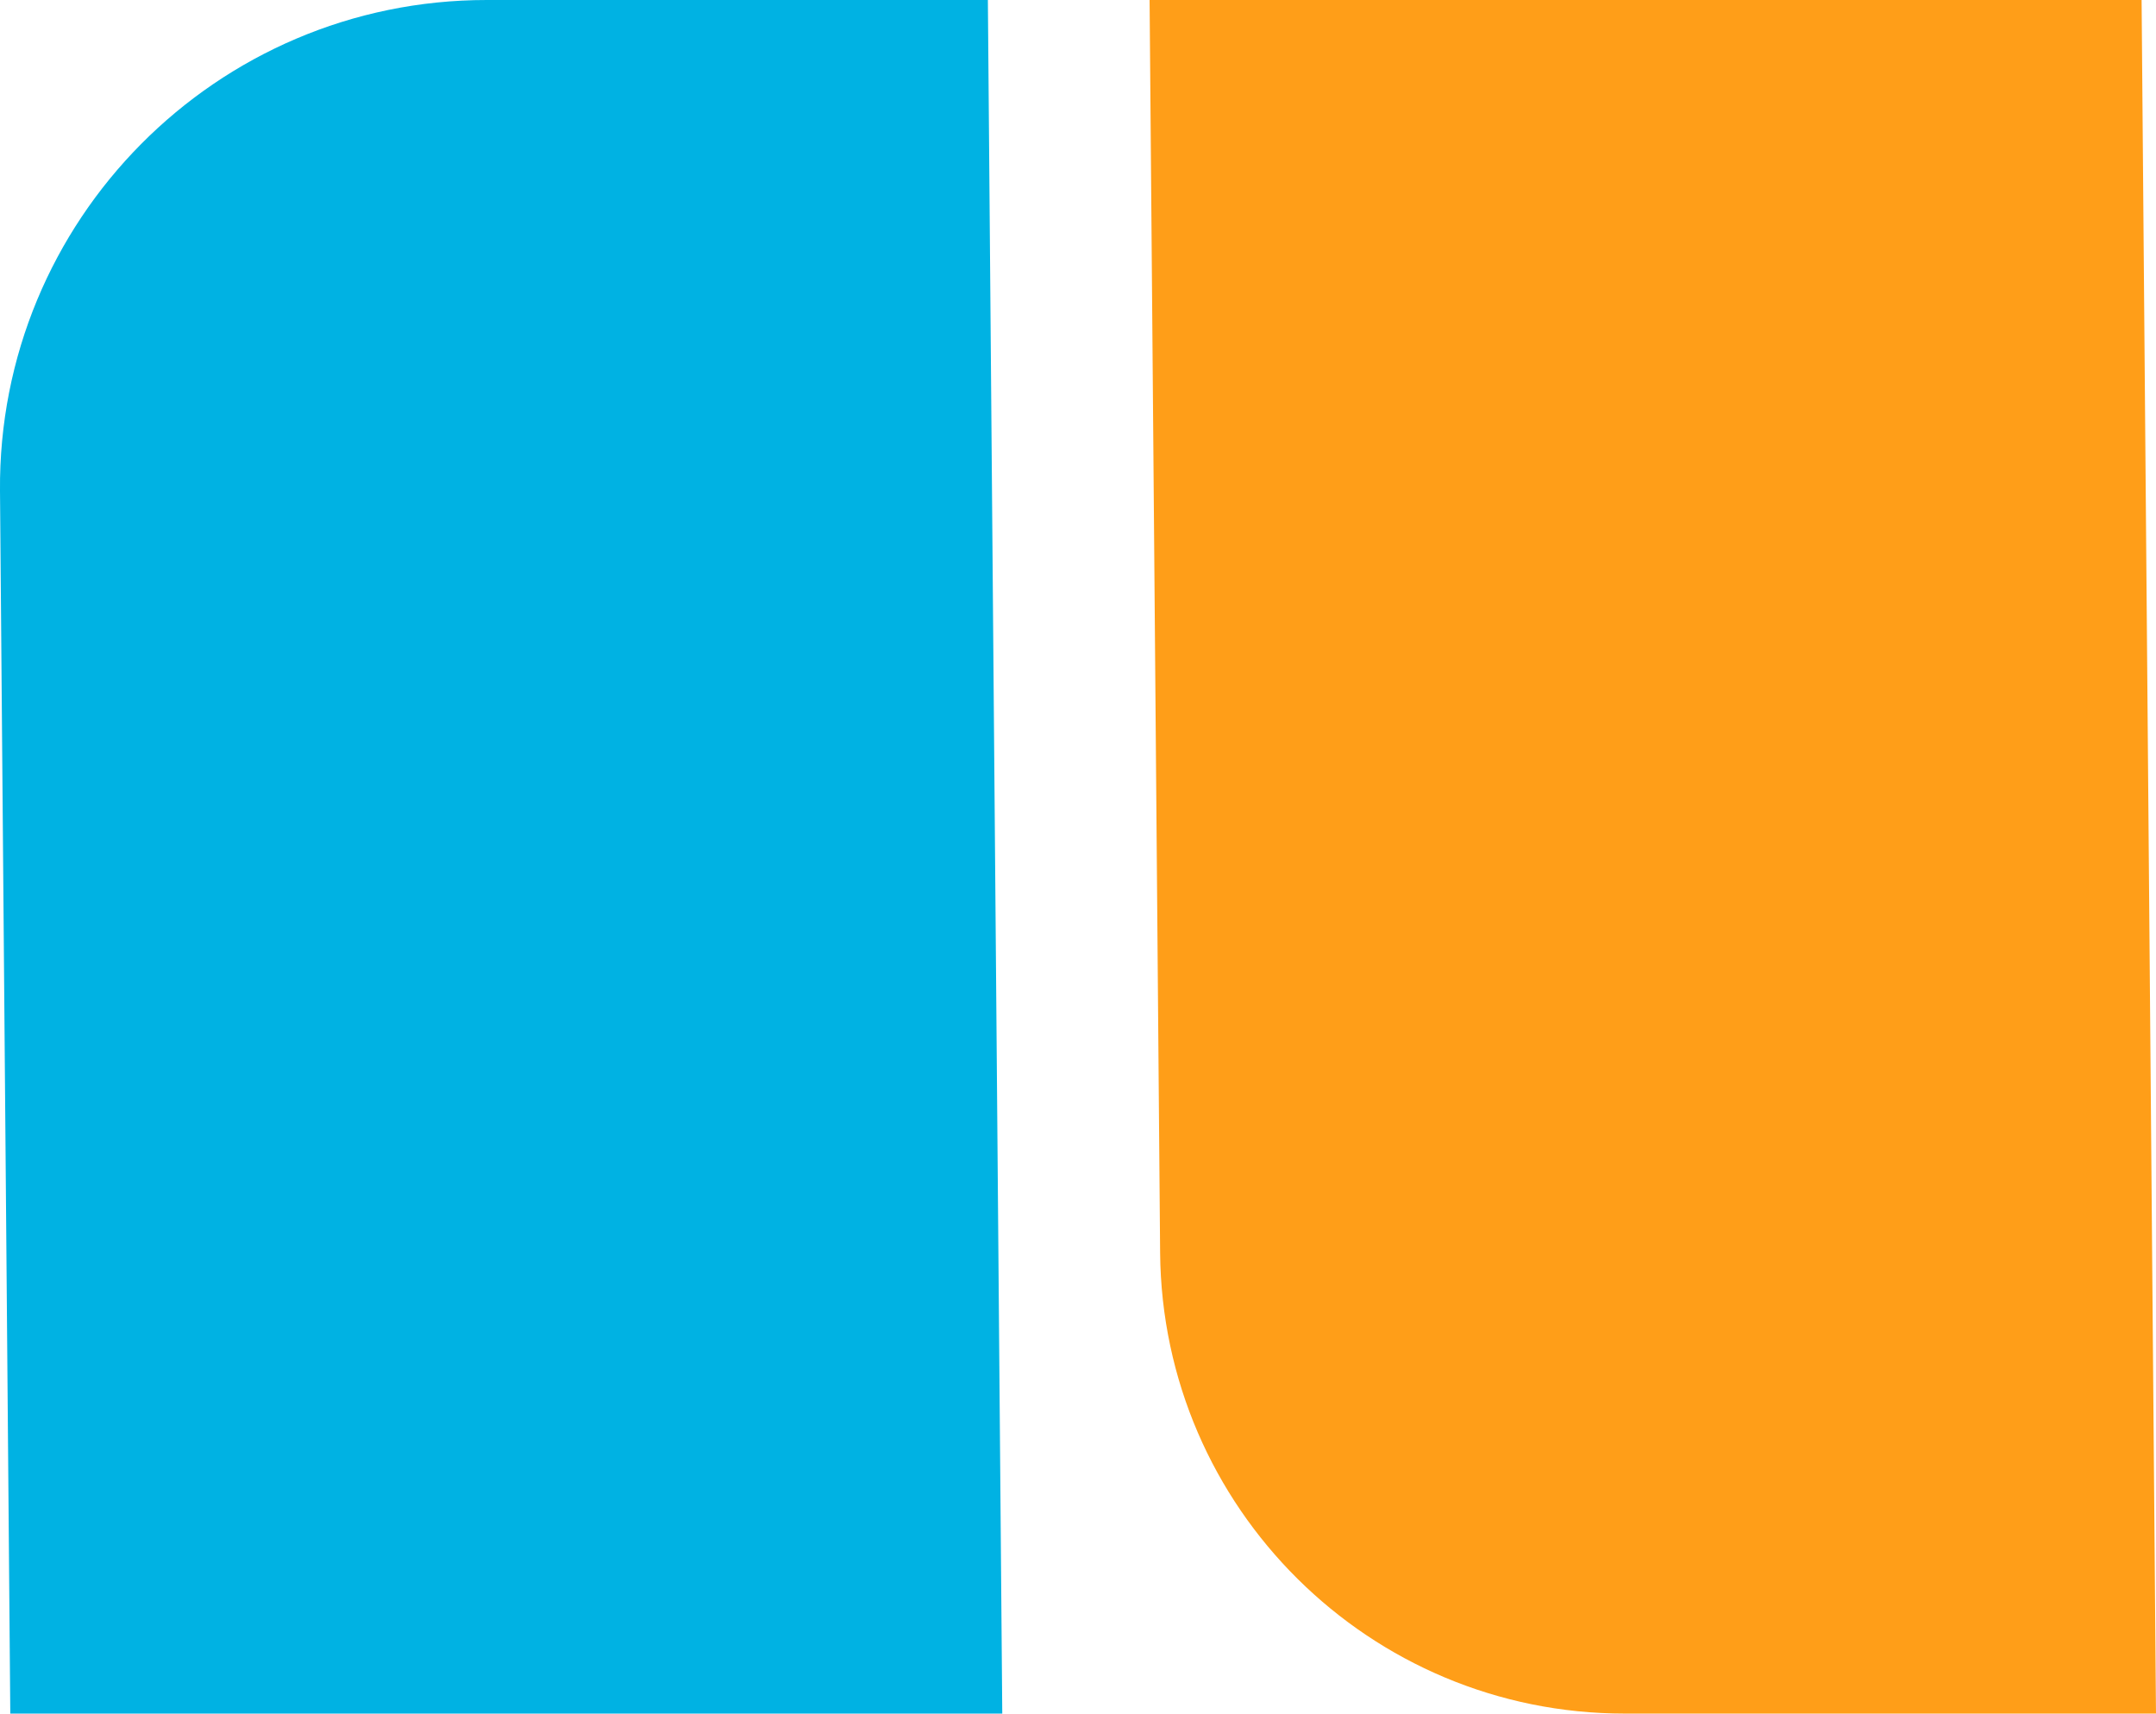 <?xml version="1.0" encoding="UTF-8"?> <svg xmlns="http://www.w3.org/2000/svg" id="uuid-d3476e41-8786-4339-acce-546990fa6442" data-name="Layer 2" viewBox="0 0 55.699 44.259"><g id="uuid-d0d1f0b2-1ce8-4cbd-a1fe-8f2a47b52e2f" data-name="Layer 1"><g><path d="m29.699,0l.272,32.357c.056,6.589,5.413,11.902,12.003,11.902h13.725L55.327,0h-25.628Z" fill="#ff9e18" stroke-width="0"></path><path d="m0,12.681l.266,31.578h25.627l-.372-44.259h-12.946C5.588,0-.059,5.695,0,12.681" fill="#00b2e3" stroke-width="0"></path></g></g></svg> 